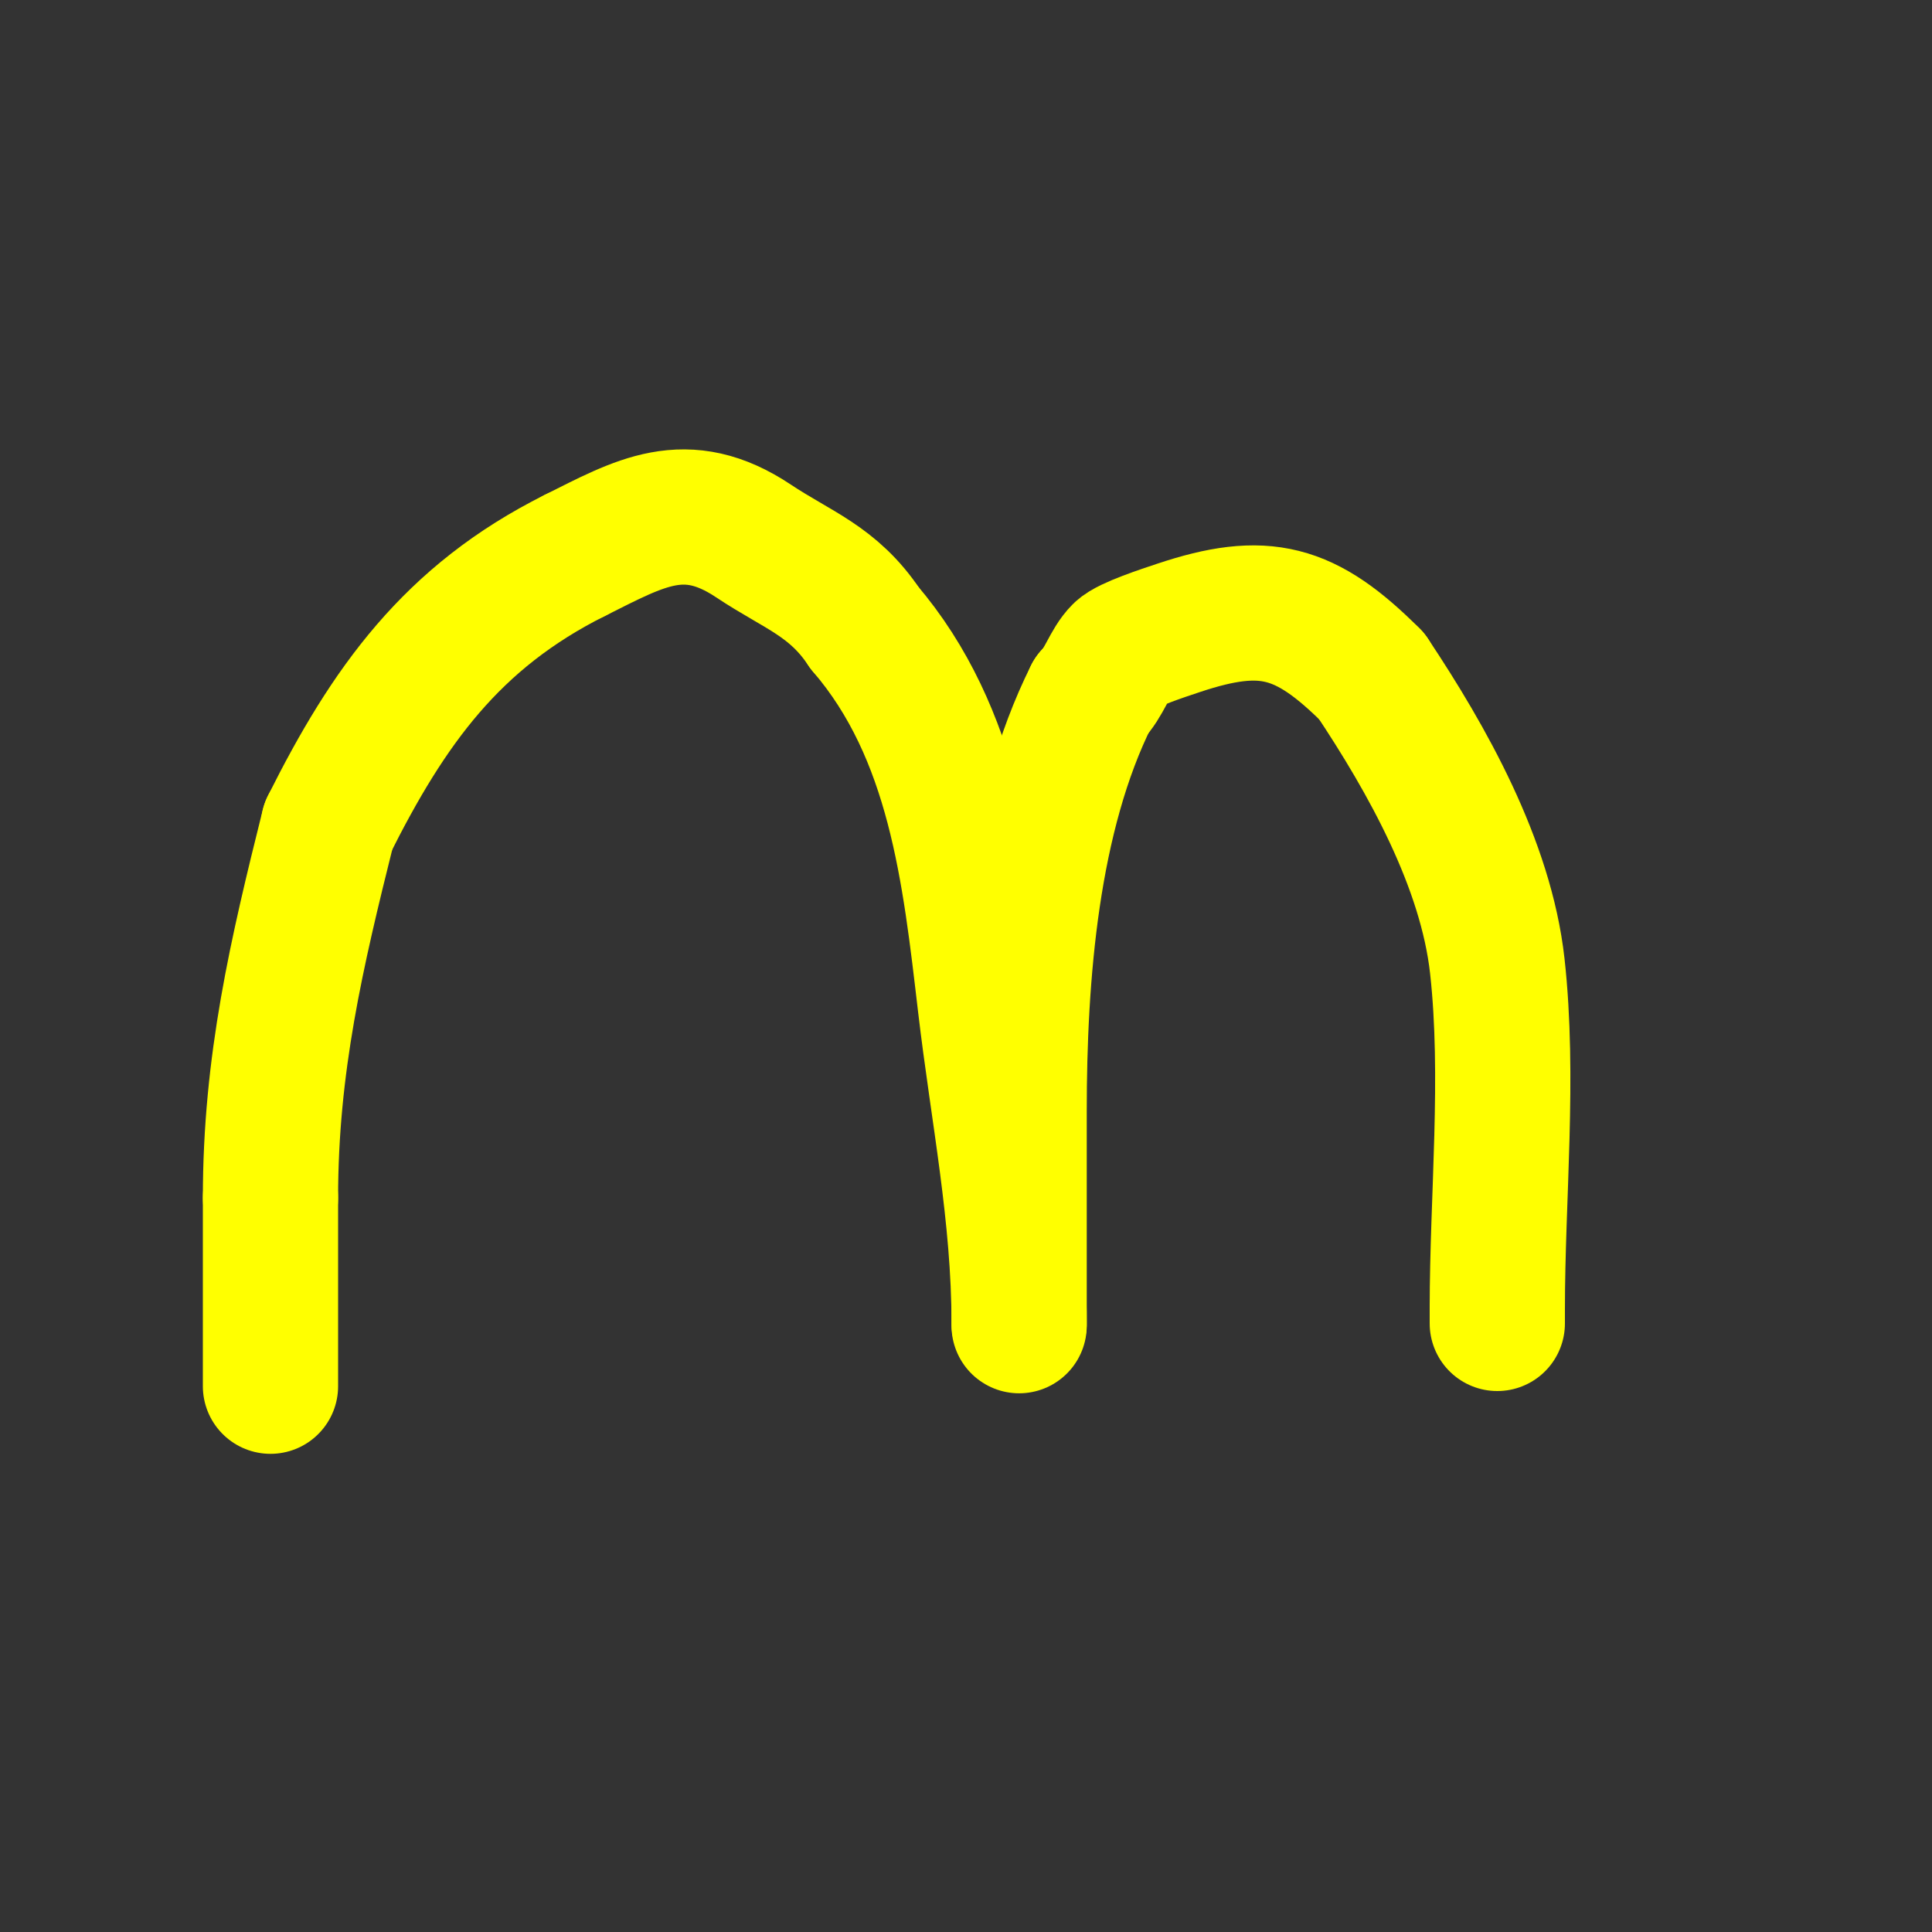<svg viewBox='0 0 400 400' version='1.1' xmlns='http://www.w3.org/2000/svg' xmlns:xlink='http://www.w3.org/1999/xlink'><rect x="0" y="0" width="400" height="400" fill="#333333" stroke="none"/><g fill='none' stroke='#ffff00' stroke-width='28' stroke-linecap='round' stroke-linejoin='round'><path d='M56,287c0,-13 0,-26 0,-39'/><path d='M56,248c0,-27.639 5.398,-50.591 12,-77'/><path d='M68,171c12.385,-24.77 25.537,-43.269 51,-56'/><path d='M119,115c13.569,-6.784 22.944,-12.371 37,-3c9.139,6.093 16.518,8.278 23,18'/><path d='M179,130c18.745,21.869 21.786,50.684 25,78c2.62,22.27 7,43.516 7,66'/><path d='M211,274c0,1.845 0,-1.013 0,-11c0,-11 0,-22 0,-33c0,-28.029 2.533,-61.067 15,-86'/><path d='M226,144c2.644,-2.644 3.667,-6.667 6,-9c1.576,-1.576 8.818,-3.939 12,-5c17.774,-5.925 26.308,-3.692 40,10'/><path d='M284,140c11.476,17.214 23.653,38.878 26,60c2.544,22.897 0,47.918 0,71'/><path d='M310,271l0,3'/></g>
</svg>